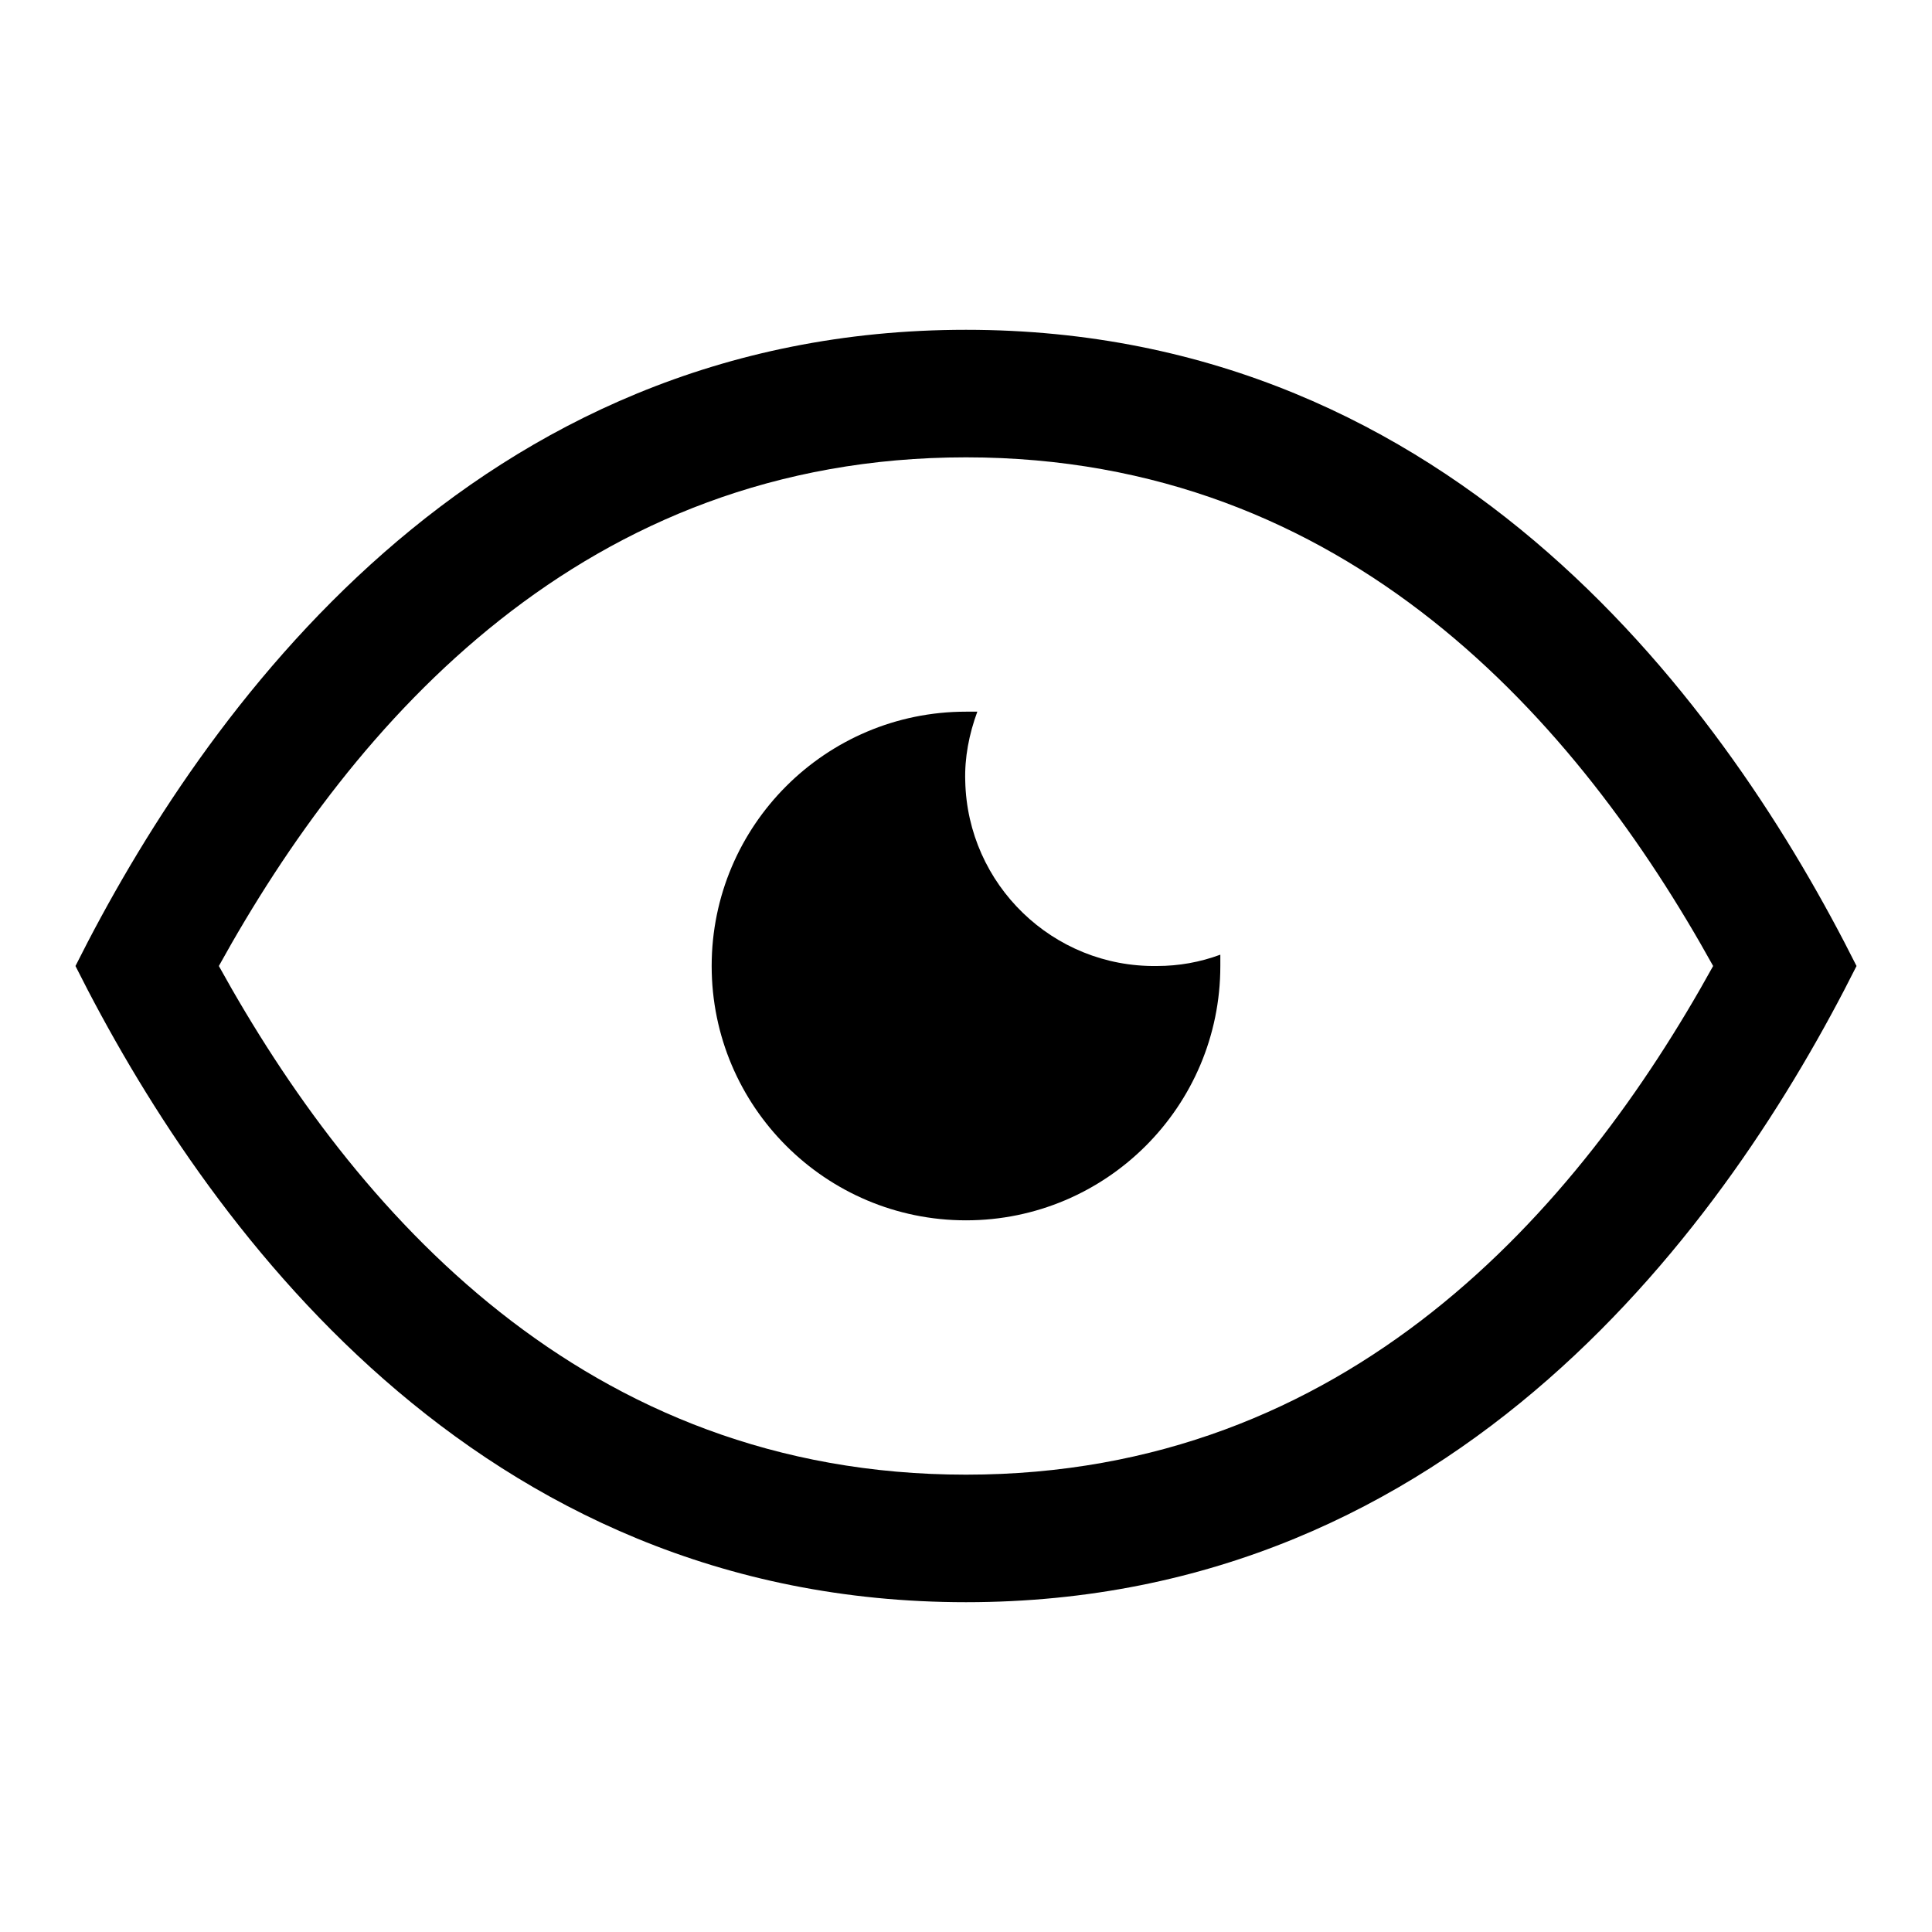 <?xml version="1.0" encoding="utf-8"?>
<!-- Svg Vector Icons : http://www.onlinewebfonts.com/icon -->
<!DOCTYPE svg PUBLIC "-//W3C//DTD SVG 1.1//EN" "http://www.w3.org/Graphics/SVG/1.1/DTD/svg11.dtd">
<svg version="1.1" xmlns="http://www.w3.org/2000/svg" xmlns:xlink="http://www.w3.org/1999/xlink" x="0px" y="0px" viewBox="0 0 256 256" enable-background="new 0 0 256 256" xml:space="preserve">
<g> <path fill="#000000" d="M128,60.6c50.6,0,81.1,35.1,99,67.4c-17.9,32.4-48.4,67.4-99,67.4S46.9,160.4,29,128 C46.9,95.6,77.4,60.6,128,60.6 M128,43.7C62.8,43.7,26.9,94.3,10,128c16.9,33.7,52.8,84.3,118,84.3s101.1-50.6,118-84.3 C229.1,94.3,193.2,43.7,128,43.7z"/> <path fill="#000000" d="M153.3,128c-13.8,0.2-25.1-10.8-25.4-24.5c-0.1-3.1,0.5-6.2,1.6-9.2H128c-18.6,0-33.7,15.1-33.7,33.7 s15.1,33.7,33.7,33.7c18.6,0,33.7-15.1,33.7-33.7v-1.5C159,127.5,156.2,128,153.3,128z"/></g>
</svg>
